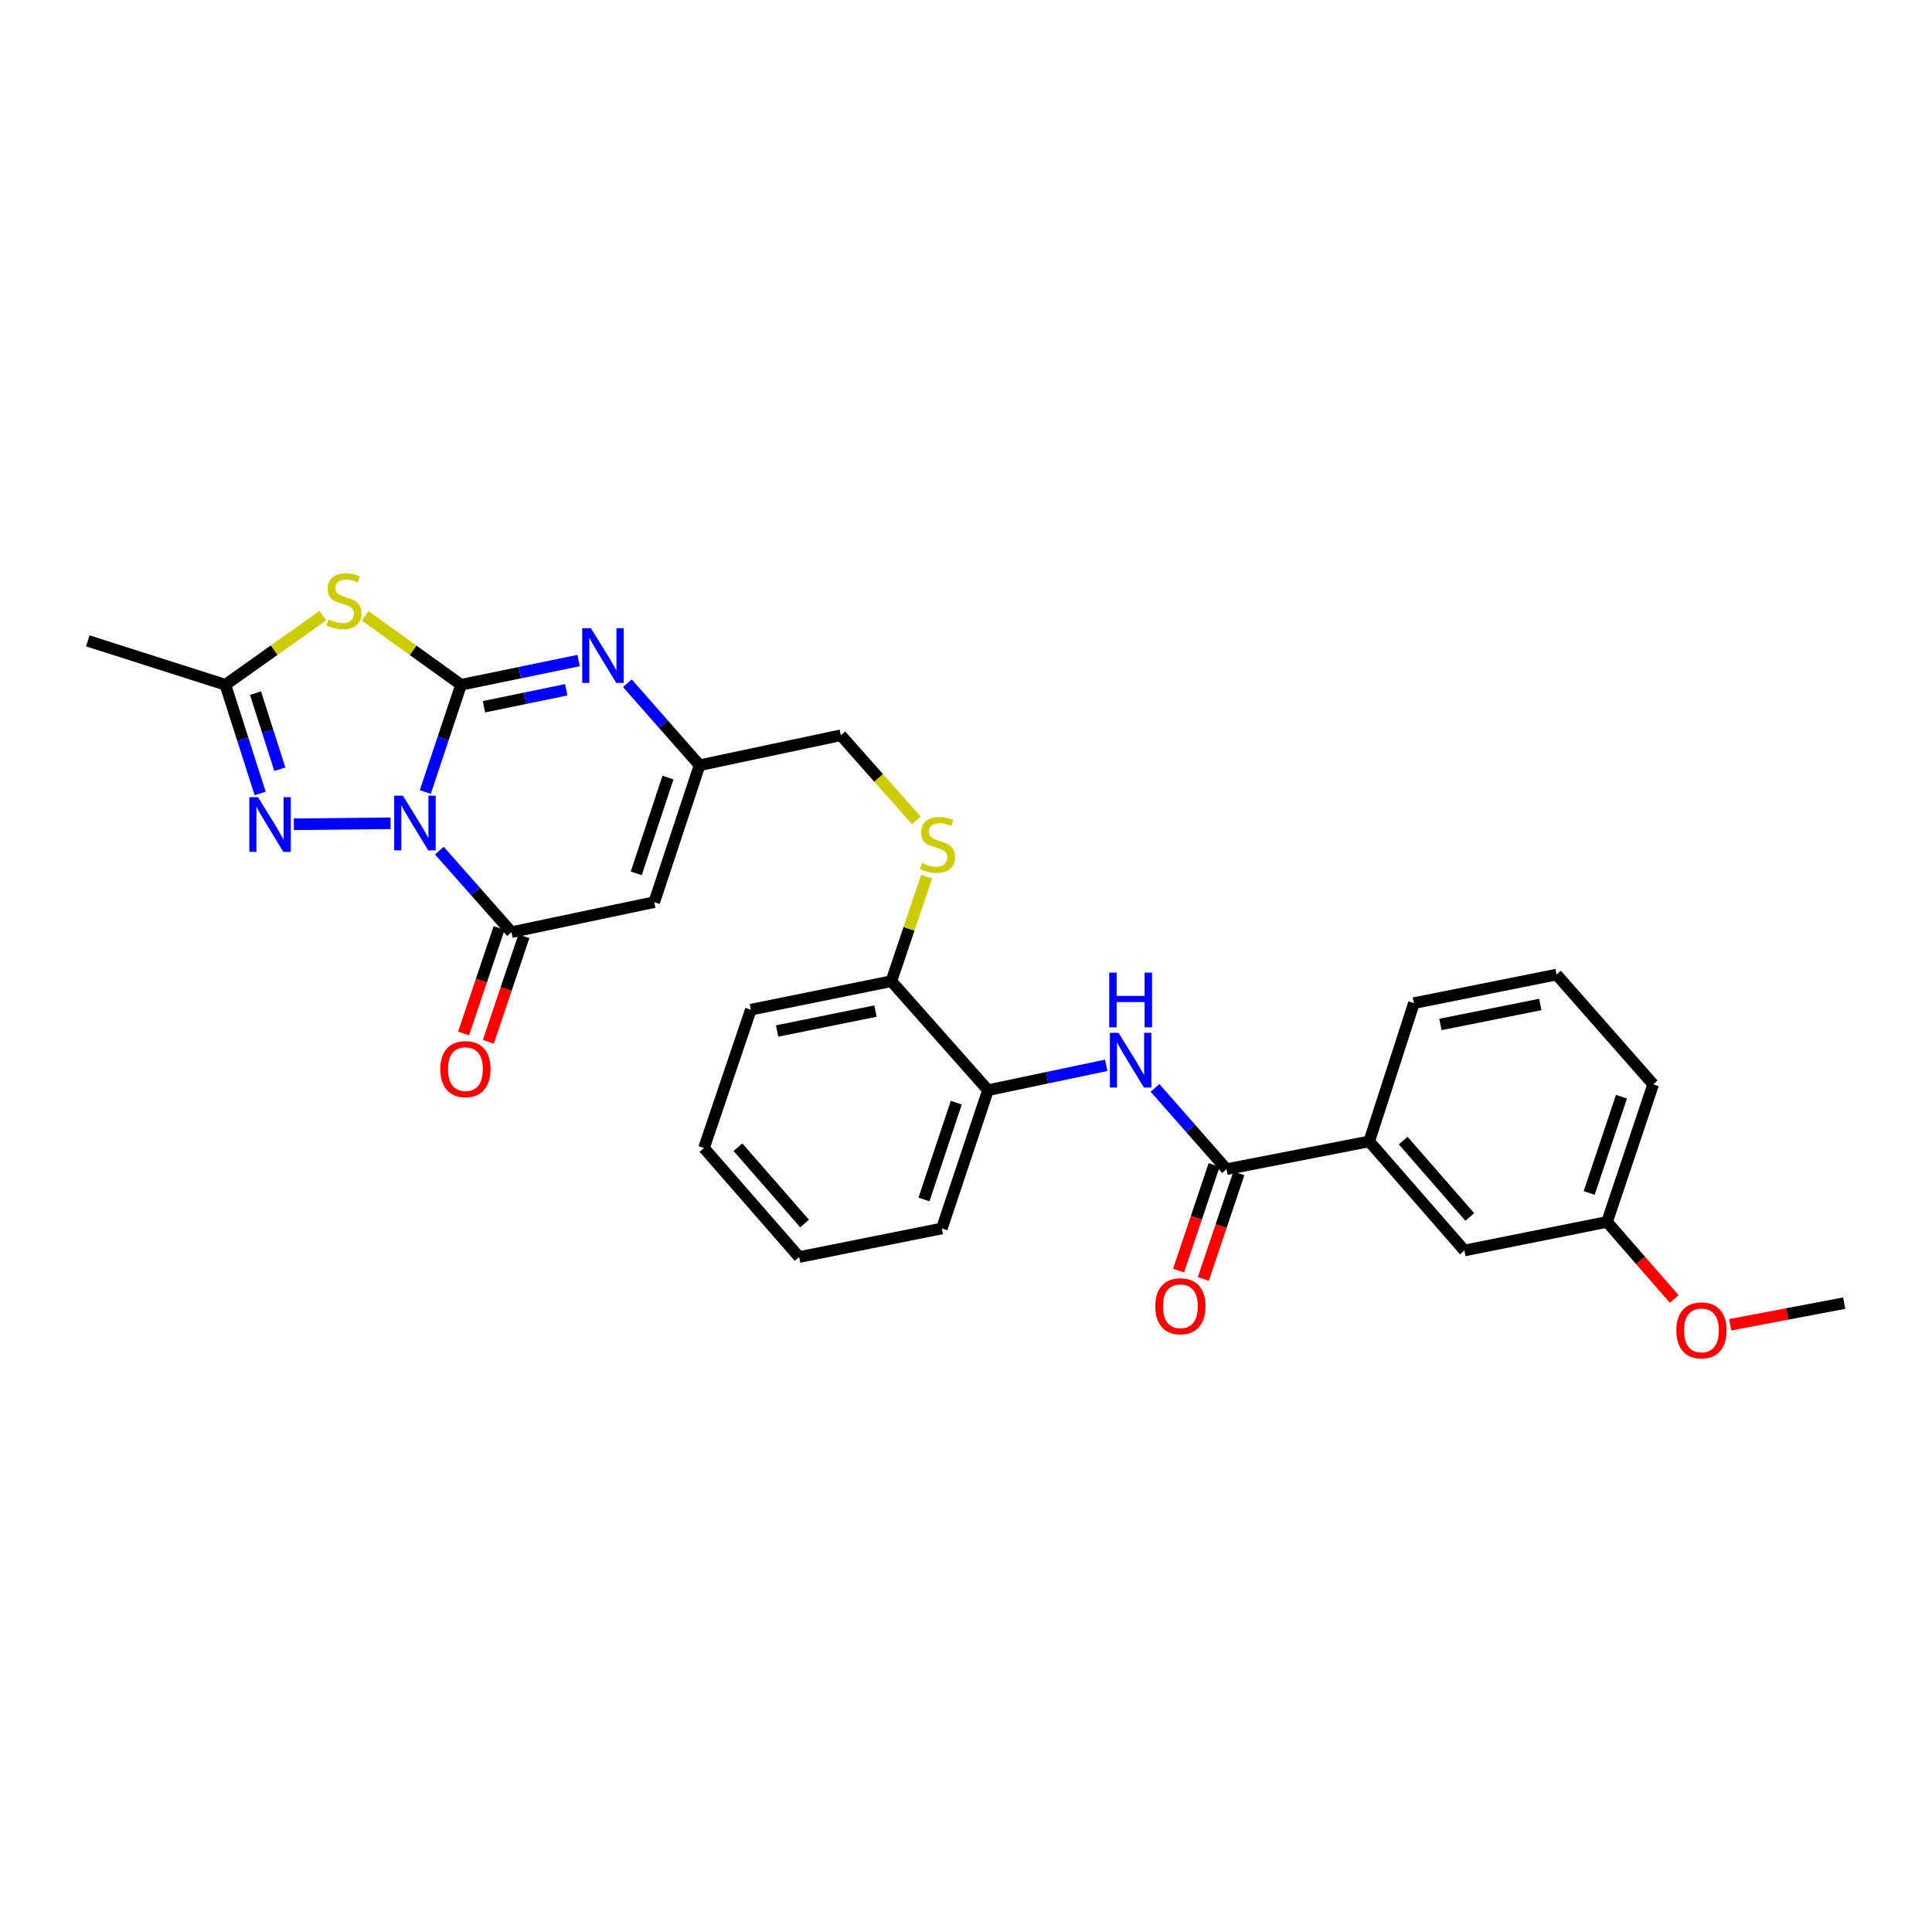 <?xml version='1.0' encoding='iso-8859-1'?>
<svg version='1.1' baseProfile='full'
              xmlns='http://www.w3.org/2000/svg'
                      xmlns:rdkit='http://www.rdkit.org/xml'
                      xmlns:xlink='http://www.w3.org/1999/xlink'
                  xml:space='preserve'
width='1000px' height='1000px' viewBox='0 0 1000 1000'>
<!-- END OF HEADER -->
<rect style='opacity:1.0;fill:#FFFFFF;stroke:none' width='1000' height='1000' x='0' y='0'> </rect>
<path class='bond-0' d='M 220.129,409.954 L 229.391,382.197' style='fill:none;fill-rule:evenodd;stroke:#0000FF;stroke-width:6px;stroke-linecap:butt;stroke-linejoin:miter;stroke-opacity:1' />
<path class='bond-0' d='M 229.391,382.197 L 238.653,354.44' style='fill:none;fill-rule:evenodd;stroke:#000000;stroke-width:6px;stroke-linecap:butt;stroke-linejoin:miter;stroke-opacity:1' />
<path class='bond-2' d='M 227.4,440.269 L 246.074,461.375' style='fill:none;fill-rule:evenodd;stroke:#0000FF;stroke-width:6px;stroke-linecap:butt;stroke-linejoin:miter;stroke-opacity:1' />
<path class='bond-2' d='M 246.074,461.375 L 264.748,482.48' style='fill:none;fill-rule:evenodd;stroke:#000000;stroke-width:6px;stroke-linecap:butt;stroke-linejoin:miter;stroke-opacity:1' />
<path class='bond-3' d='M 202.16,426.129 L 152.088,426.641' style='fill:none;fill-rule:evenodd;stroke:#0000FF;stroke-width:6px;stroke-linecap:butt;stroke-linejoin:miter;stroke-opacity:1' />
<path class='bond-1' d='M 238.653,354.44 L 213.82,336.598' style='fill:none;fill-rule:evenodd;stroke:#000000;stroke-width:6px;stroke-linecap:butt;stroke-linejoin:miter;stroke-opacity:1' />
<path class='bond-1' d='M 213.82,336.598 L 188.986,318.756' style='fill:none;fill-rule:evenodd;stroke:#CCCC00;stroke-width:6px;stroke-linecap:butt;stroke-linejoin:miter;stroke-opacity:1' />
<path class='bond-4' d='M 238.653,354.44 L 269.065,348.171' style='fill:none;fill-rule:evenodd;stroke:#000000;stroke-width:6px;stroke-linecap:butt;stroke-linejoin:miter;stroke-opacity:1' />
<path class='bond-4' d='M 269.065,348.171 L 299.477,341.901' style='fill:none;fill-rule:evenodd;stroke:#0000FF;stroke-width:6px;stroke-linecap:butt;stroke-linejoin:miter;stroke-opacity:1' />
<path class='bond-4' d='M 250.507,365.805 L 271.796,361.417' style='fill:none;fill-rule:evenodd;stroke:#000000;stroke-width:6px;stroke-linecap:butt;stroke-linejoin:miter;stroke-opacity:1' />
<path class='bond-4' d='M 271.796,361.417 L 293.084,357.028' style='fill:none;fill-rule:evenodd;stroke:#0000FF;stroke-width:6px;stroke-linecap:butt;stroke-linejoin:miter;stroke-opacity:1' />
<path class='bond-29' d='M 167.079,318.668 L 141.87,336.554' style='fill:none;fill-rule:evenodd;stroke:#CCCC00;stroke-width:6px;stroke-linecap:butt;stroke-linejoin:miter;stroke-opacity:1' />
<path class='bond-29' d='M 141.87,336.554 L 116.661,354.44' style='fill:none;fill-rule:evenodd;stroke:#000000;stroke-width:6px;stroke-linecap:butt;stroke-linejoin:miter;stroke-opacity:1' />
<path class='bond-5' d='M 264.748,482.48 L 338.637,466.942' style='fill:none;fill-rule:evenodd;stroke:#000000;stroke-width:6px;stroke-linecap:butt;stroke-linejoin:miter;stroke-opacity:1' />
<path class='bond-13' d='M 258.339,480.323 L 249.144,507.633' style='fill:none;fill-rule:evenodd;stroke:#000000;stroke-width:6px;stroke-linecap:butt;stroke-linejoin:miter;stroke-opacity:1' />
<path class='bond-13' d='M 249.144,507.633 L 239.949,534.943' style='fill:none;fill-rule:evenodd;stroke:#FF0000;stroke-width:6px;stroke-linecap:butt;stroke-linejoin:miter;stroke-opacity:1' />
<path class='bond-13' d='M 271.157,484.638 L 261.961,511.948' style='fill:none;fill-rule:evenodd;stroke:#000000;stroke-width:6px;stroke-linecap:butt;stroke-linejoin:miter;stroke-opacity:1' />
<path class='bond-13' d='M 261.961,511.948 L 252.766,539.259' style='fill:none;fill-rule:evenodd;stroke:#FF0000;stroke-width:6px;stroke-linecap:butt;stroke-linejoin:miter;stroke-opacity:1' />
<path class='bond-6' d='M 134.654,410.708 L 125.657,382.574' style='fill:none;fill-rule:evenodd;stroke:#0000FF;stroke-width:6px;stroke-linecap:butt;stroke-linejoin:miter;stroke-opacity:1' />
<path class='bond-6' d='M 125.657,382.574 L 116.661,354.44' style='fill:none;fill-rule:evenodd;stroke:#000000;stroke-width:6px;stroke-linecap:butt;stroke-linejoin:miter;stroke-opacity:1' />
<path class='bond-6' d='M 144.837,398.149 L 138.539,378.455' style='fill:none;fill-rule:evenodd;stroke:#0000FF;stroke-width:6px;stroke-linecap:butt;stroke-linejoin:miter;stroke-opacity:1' />
<path class='bond-6' d='M 138.539,378.455 L 132.242,358.761' style='fill:none;fill-rule:evenodd;stroke:#000000;stroke-width:6px;stroke-linecap:butt;stroke-linejoin:miter;stroke-opacity:1' />
<path class='bond-30' d='M 324.723,353.644 L 343.413,374.866' style='fill:none;fill-rule:evenodd;stroke:#0000FF;stroke-width:6px;stroke-linecap:butt;stroke-linejoin:miter;stroke-opacity:1' />
<path class='bond-30' d='M 343.413,374.866 L 362.102,396.088' style='fill:none;fill-rule:evenodd;stroke:#000000;stroke-width:6px;stroke-linecap:butt;stroke-linejoin:miter;stroke-opacity:1' />
<path class='bond-7' d='M 338.637,466.942 L 362.102,396.088' style='fill:none;fill-rule:evenodd;stroke:#000000;stroke-width:6px;stroke-linecap:butt;stroke-linejoin:miter;stroke-opacity:1' />
<path class='bond-7' d='M 329.318,452.062 L 345.744,402.465' style='fill:none;fill-rule:evenodd;stroke:#000000;stroke-width:6px;stroke-linecap:butt;stroke-linejoin:miter;stroke-opacity:1' />
<path class='bond-19' d='M 116.661,354.44 L 45.455,331.712' style='fill:none;fill-rule:evenodd;stroke:#000000;stroke-width:6px;stroke-linecap:butt;stroke-linejoin:miter;stroke-opacity:1' />
<path class='bond-17' d='M 362.102,396.088 L 435.225,380.573' style='fill:none;fill-rule:evenodd;stroke:#000000;stroke-width:6px;stroke-linecap:butt;stroke-linejoin:miter;stroke-opacity:1' />
<path class='bond-8' d='M 634.832,605.163 L 616.331,584.127' style='fill:none;fill-rule:evenodd;stroke:#000000;stroke-width:6px;stroke-linecap:butt;stroke-linejoin:miter;stroke-opacity:1' />
<path class='bond-8' d='M 616.331,584.127 L 597.831,563.091' style='fill:none;fill-rule:evenodd;stroke:#0000FF;stroke-width:6px;stroke-linecap:butt;stroke-linejoin:miter;stroke-opacity:1' />
<path class='bond-10' d='M 634.832,605.163 L 708.707,590.789' style='fill:none;fill-rule:evenodd;stroke:#000000;stroke-width:6px;stroke-linecap:butt;stroke-linejoin:miter;stroke-opacity:1' />
<path class='bond-15' d='M 628.424,603.005 L 619.218,630.345' style='fill:none;fill-rule:evenodd;stroke:#000000;stroke-width:6px;stroke-linecap:butt;stroke-linejoin:miter;stroke-opacity:1' />
<path class='bond-15' d='M 619.218,630.345 L 610.012,657.684' style='fill:none;fill-rule:evenodd;stroke:#FF0000;stroke-width:6px;stroke-linecap:butt;stroke-linejoin:miter;stroke-opacity:1' />
<path class='bond-15' d='M 641.241,607.321 L 632.035,634.661' style='fill:none;fill-rule:evenodd;stroke:#000000;stroke-width:6px;stroke-linecap:butt;stroke-linejoin:miter;stroke-opacity:1' />
<path class='bond-15' d='M 632.035,634.661 L 622.829,662' style='fill:none;fill-rule:evenodd;stroke:#FF0000;stroke-width:6px;stroke-linecap:butt;stroke-linejoin:miter;stroke-opacity:1' />
<path class='bond-9' d='M 572.586,551.4 L 541.981,557.841' style='fill:none;fill-rule:evenodd;stroke:#0000FF;stroke-width:6px;stroke-linecap:butt;stroke-linejoin:miter;stroke-opacity:1' />
<path class='bond-9' d='M 541.981,557.841 L 511.376,564.281' style='fill:none;fill-rule:evenodd;stroke:#000000;stroke-width:6px;stroke-linecap:butt;stroke-linejoin:miter;stroke-opacity:1' />
<path class='bond-16' d='M 708.707,590.789 L 757.966,647.255' style='fill:none;fill-rule:evenodd;stroke:#000000;stroke-width:6px;stroke-linecap:butt;stroke-linejoin:miter;stroke-opacity:1' />
<path class='bond-16' d='M 726.287,590.368 L 760.768,629.894' style='fill:none;fill-rule:evenodd;stroke:#000000;stroke-width:6px;stroke-linecap:butt;stroke-linejoin:miter;stroke-opacity:1' />
<path class='bond-21' d='M 708.707,590.789 L 731.834,519.215' style='fill:none;fill-rule:evenodd;stroke:#000000;stroke-width:6px;stroke-linecap:butt;stroke-linejoin:miter;stroke-opacity:1' />
<path class='bond-11' d='M 511.376,564.281 L 461.365,507.861' style='fill:none;fill-rule:evenodd;stroke:#000000;stroke-width:6px;stroke-linecap:butt;stroke-linejoin:miter;stroke-opacity:1' />
<path class='bond-23' d='M 511.376,564.281 L 487.497,635.856' style='fill:none;fill-rule:evenodd;stroke:#000000;stroke-width:6px;stroke-linecap:butt;stroke-linejoin:miter;stroke-opacity:1' />
<path class='bond-23' d='M 494.964,570.738 L 478.25,620.84' style='fill:none;fill-rule:evenodd;stroke:#000000;stroke-width:6px;stroke-linecap:butt;stroke-linejoin:miter;stroke-opacity:1' />
<path class='bond-12' d='M 474.278,424.636 L 454.751,402.604' style='fill:none;fill-rule:evenodd;stroke:#CCCC00;stroke-width:6px;stroke-linecap:butt;stroke-linejoin:miter;stroke-opacity:1' />
<path class='bond-12' d='M 454.751,402.604 L 435.225,380.573' style='fill:none;fill-rule:evenodd;stroke:#000000;stroke-width:6px;stroke-linecap:butt;stroke-linejoin:miter;stroke-opacity:1' />
<path class='bond-14' d='M 479.599,453.757 L 470.482,480.809' style='fill:none;fill-rule:evenodd;stroke:#CCCC00;stroke-width:6px;stroke-linecap:butt;stroke-linejoin:miter;stroke-opacity:1' />
<path class='bond-14' d='M 470.482,480.809 L 461.365,507.861' style='fill:none;fill-rule:evenodd;stroke:#000000;stroke-width:6px;stroke-linecap:butt;stroke-linejoin:miter;stroke-opacity:1' />
<path class='bond-24' d='M 461.365,507.861 L 388.64,522.603' style='fill:none;fill-rule:evenodd;stroke:#000000;stroke-width:6px;stroke-linecap:butt;stroke-linejoin:miter;stroke-opacity:1' />
<path class='bond-24' d='M 453.143,523.328 L 402.236,533.647' style='fill:none;fill-rule:evenodd;stroke:#000000;stroke-width:6px;stroke-linecap:butt;stroke-linejoin:miter;stroke-opacity:1' />
<path class='bond-18' d='M 757.966,647.255 L 831.803,632.468' style='fill:none;fill-rule:evenodd;stroke:#000000;stroke-width:6px;stroke-linecap:butt;stroke-linejoin:miter;stroke-opacity:1' />
<path class='bond-20' d='M 831.803,632.468 L 849.182,652.408' style='fill:none;fill-rule:evenodd;stroke:#000000;stroke-width:6px;stroke-linecap:butt;stroke-linejoin:miter;stroke-opacity:1' />
<path class='bond-20' d='M 849.182,652.408 L 866.562,672.348' style='fill:none;fill-rule:evenodd;stroke:#FF0000;stroke-width:6px;stroke-linecap:butt;stroke-linejoin:miter;stroke-opacity:1' />
<path class='bond-32' d='M 831.803,632.468 L 855.681,561.261' style='fill:none;fill-rule:evenodd;stroke:#000000;stroke-width:6px;stroke-linecap:butt;stroke-linejoin:miter;stroke-opacity:1' />
<path class='bond-32' d='M 822.562,617.487 L 839.276,567.642' style='fill:none;fill-rule:evenodd;stroke:#000000;stroke-width:6px;stroke-linecap:butt;stroke-linejoin:miter;stroke-opacity:1' />
<path class='bond-26' d='M 895.544,685.703 L 925.045,680.105' style='fill:none;fill-rule:evenodd;stroke:#FF0000;stroke-width:6px;stroke-linecap:butt;stroke-linejoin:miter;stroke-opacity:1' />
<path class='bond-26' d='M 925.045,680.105 L 954.545,674.507' style='fill:none;fill-rule:evenodd;stroke:#000000;stroke-width:6px;stroke-linecap:butt;stroke-linejoin:miter;stroke-opacity:1' />
<path class='bond-22' d='M 731.834,519.215 L 805.67,504.443' style='fill:none;fill-rule:evenodd;stroke:#000000;stroke-width:6px;stroke-linecap:butt;stroke-linejoin:miter;stroke-opacity:1' />
<path class='bond-22' d='M 745.562,530.261 L 797.248,519.92' style='fill:none;fill-rule:evenodd;stroke:#000000;stroke-width:6px;stroke-linecap:butt;stroke-linejoin:miter;stroke-opacity:1' />
<path class='bond-25' d='M 805.67,504.443 L 855.681,561.261' style='fill:none;fill-rule:evenodd;stroke:#000000;stroke-width:6px;stroke-linecap:butt;stroke-linejoin:miter;stroke-opacity:1' />
<path class='bond-31' d='M 487.497,635.856 L 413.638,650.643' style='fill:none;fill-rule:evenodd;stroke:#000000;stroke-width:6px;stroke-linecap:butt;stroke-linejoin:miter;stroke-opacity:1' />
<path class='bond-28' d='M 388.64,522.603 L 364.379,594.208' style='fill:none;fill-rule:evenodd;stroke:#000000;stroke-width:6px;stroke-linecap:butt;stroke-linejoin:miter;stroke-opacity:1' />
<path class='bond-27' d='M 413.638,650.643 L 364.379,594.208' style='fill:none;fill-rule:evenodd;stroke:#000000;stroke-width:6px;stroke-linecap:butt;stroke-linejoin:miter;stroke-opacity:1' />
<path class='bond-27' d='M 416.438,633.284 L 381.957,593.78' style='fill:none;fill-rule:evenodd;stroke:#000000;stroke-width:6px;stroke-linecap:butt;stroke-linejoin:miter;stroke-opacity:1' />
<path  class='atom-0' d='M 208.515 411.84
L 217.795 426.84
Q 218.715 428.32, 220.195 431
Q 221.675 433.68, 221.755 433.84
L 221.755 411.84
L 225.515 411.84
L 225.515 440.16
L 221.635 440.16
L 211.675 423.76
Q 210.515 421.84, 209.275 419.64
Q 208.075 417.44, 207.715 416.76
L 207.715 440.16
L 204.035 440.16
L 204.035 411.84
L 208.515 411.84
' fill='#0000FF'/>
<path  class='atom-2' d='M 170.04 320.611
Q 170.36 320.731, 171.68 321.291
Q 173 321.851, 174.44 322.211
Q 175.92 322.531, 177.36 322.531
Q 180.04 322.531, 181.6 321.251
Q 183.16 319.931, 183.16 317.651
Q 183.16 316.091, 182.36 315.131
Q 181.6 314.171, 180.4 313.651
Q 179.2 313.131, 177.2 312.531
Q 174.68 311.771, 173.16 311.051
Q 171.68 310.331, 170.6 308.811
Q 169.56 307.291, 169.56 304.731
Q 169.56 301.171, 171.96 298.971
Q 174.4 296.771, 179.2 296.771
Q 182.48 296.771, 186.2 298.331
L 185.28 301.411
Q 181.88 300.011, 179.32 300.011
Q 176.56 300.011, 175.04 301.171
Q 173.52 302.291, 173.56 304.251
Q 173.56 305.771, 174.32 306.691
Q 175.12 307.611, 176.24 308.131
Q 177.4 308.651, 179.32 309.251
Q 181.88 310.051, 183.4 310.851
Q 184.92 311.651, 186 313.291
Q 187.12 314.891, 187.12 317.651
Q 187.12 321.571, 184.48 323.691
Q 181.88 325.771, 177.52 325.771
Q 175 325.771, 173.08 325.211
Q 171.2 324.691, 168.96 323.771
L 170.04 320.611
' fill='#CCCC00'/>
<path  class='atom-4' d='M 133.528 412.607
L 142.808 427.607
Q 143.728 429.087, 145.208 431.767
Q 146.688 434.447, 146.768 434.607
L 146.768 412.607
L 150.528 412.607
L 150.528 440.927
L 146.648 440.927
L 136.688 424.527
Q 135.528 422.607, 134.288 420.407
Q 133.088 418.207, 132.728 417.527
L 132.728 440.927
L 129.048 440.927
L 129.048 412.607
L 133.528 412.607
' fill='#0000FF'/>
<path  class='atom-5' d='M 305.831 325.14
L 315.111 340.14
Q 316.031 341.62, 317.511 344.3
Q 318.991 346.98, 319.071 347.14
L 319.071 325.14
L 322.831 325.14
L 322.831 353.46
L 318.951 353.46
L 308.991 337.06
Q 307.831 335.14, 306.591 332.94
Q 305.391 330.74, 305.031 330.06
L 305.031 353.46
L 301.351 353.46
L 301.351 325.14
L 305.831 325.14
' fill='#0000FF'/>
<path  class='atom-10' d='M 578.952 534.583
L 588.232 549.583
Q 589.152 551.063, 590.632 553.743
Q 592.112 556.423, 592.192 556.583
L 592.192 534.583
L 595.952 534.583
L 595.952 562.903
L 592.072 562.903
L 582.112 546.503
Q 580.952 544.583, 579.712 542.383
Q 578.512 540.183, 578.152 539.503
L 578.152 562.903
L 574.472 562.903
L 574.472 534.583
L 578.952 534.583
' fill='#0000FF'/>
<path  class='atom-10' d='M 574.132 503.431
L 577.972 503.431
L 577.972 515.471
L 592.452 515.471
L 592.452 503.431
L 596.292 503.431
L 596.292 531.751
L 592.452 531.751
L 592.452 518.671
L 577.972 518.671
L 577.972 531.751
L 574.132 531.751
L 574.132 503.431
' fill='#0000FF'/>
<path  class='atom-13' d='M 477.243 446.728
Q 477.563 446.848, 478.883 447.408
Q 480.203 447.968, 481.643 448.328
Q 483.123 448.648, 484.563 448.648
Q 487.243 448.648, 488.803 447.368
Q 490.363 446.048, 490.363 443.768
Q 490.363 442.208, 489.563 441.248
Q 488.803 440.288, 487.603 439.768
Q 486.403 439.248, 484.403 438.648
Q 481.883 437.888, 480.363 437.168
Q 478.883 436.448, 477.803 434.928
Q 476.763 433.408, 476.763 430.848
Q 476.763 427.288, 479.163 425.088
Q 481.603 422.888, 486.403 422.888
Q 489.683 422.888, 493.403 424.448
L 492.483 427.528
Q 489.083 426.128, 486.523 426.128
Q 483.763 426.128, 482.243 427.288
Q 480.723 428.408, 480.763 430.368
Q 480.763 431.888, 481.523 432.808
Q 482.323 433.728, 483.443 434.248
Q 484.603 434.768, 486.523 435.368
Q 489.083 436.168, 490.603 436.968
Q 492.123 437.768, 493.203 439.408
Q 494.323 441.008, 494.323 443.768
Q 494.323 447.688, 491.683 449.808
Q 489.083 451.888, 484.723 451.888
Q 482.203 451.888, 480.283 451.328
Q 478.403 450.808, 476.163 449.888
L 477.243 446.728
' fill='#CCCC00'/>
<path  class='atom-14' d='M 227.907 553.369
Q 227.907 546.569, 231.267 542.769
Q 234.627 538.969, 240.907 538.969
Q 247.187 538.969, 250.547 542.769
Q 253.907 546.569, 253.907 553.369
Q 253.907 560.249, 250.507 564.169
Q 247.107 568.049, 240.907 568.049
Q 234.667 568.049, 231.267 564.169
Q 227.907 560.289, 227.907 553.369
M 240.907 564.849
Q 245.227 564.849, 247.547 561.969
Q 249.907 559.049, 249.907 553.369
Q 249.907 547.809, 247.547 545.009
Q 245.227 542.169, 240.907 542.169
Q 236.587 542.169, 234.227 544.969
Q 231.907 547.769, 231.907 553.369
Q 231.907 559.089, 234.227 561.969
Q 236.587 564.849, 240.907 564.849
' fill='#FF0000'/>
<path  class='atom-16' d='M 597.969 676.112
Q 597.969 669.312, 601.329 665.512
Q 604.689 661.712, 610.969 661.712
Q 617.249 661.712, 620.609 665.512
Q 623.969 669.312, 623.969 676.112
Q 623.969 682.992, 620.569 686.912
Q 617.169 690.792, 610.969 690.792
Q 604.729 690.792, 601.329 686.912
Q 597.969 683.032, 597.969 676.112
M 610.969 687.592
Q 615.289 687.592, 617.609 684.712
Q 619.969 681.792, 619.969 676.112
Q 619.969 670.552, 617.609 667.752
Q 615.289 664.912, 610.969 664.912
Q 606.649 664.912, 604.289 667.712
Q 601.969 670.512, 601.969 676.112
Q 601.969 681.832, 604.289 684.712
Q 606.649 687.592, 610.969 687.592
' fill='#FF0000'/>
<path  class='atom-21' d='M 867.664 688.607
Q 867.664 681.807, 871.024 678.007
Q 874.384 674.207, 880.664 674.207
Q 886.944 674.207, 890.304 678.007
Q 893.664 681.807, 893.664 688.607
Q 893.664 695.487, 890.264 699.407
Q 886.864 703.287, 880.664 703.287
Q 874.424 703.287, 871.024 699.407
Q 867.664 695.527, 867.664 688.607
M 880.664 700.087
Q 884.984 700.087, 887.304 697.207
Q 889.664 694.287, 889.664 688.607
Q 889.664 683.047, 887.304 680.247
Q 884.984 677.407, 880.664 677.407
Q 876.344 677.407, 873.984 680.207
Q 871.664 683.007, 871.664 688.607
Q 871.664 694.327, 873.984 697.207
Q 876.344 700.087, 880.664 700.087
' fill='#FF0000'/>
</svg>
